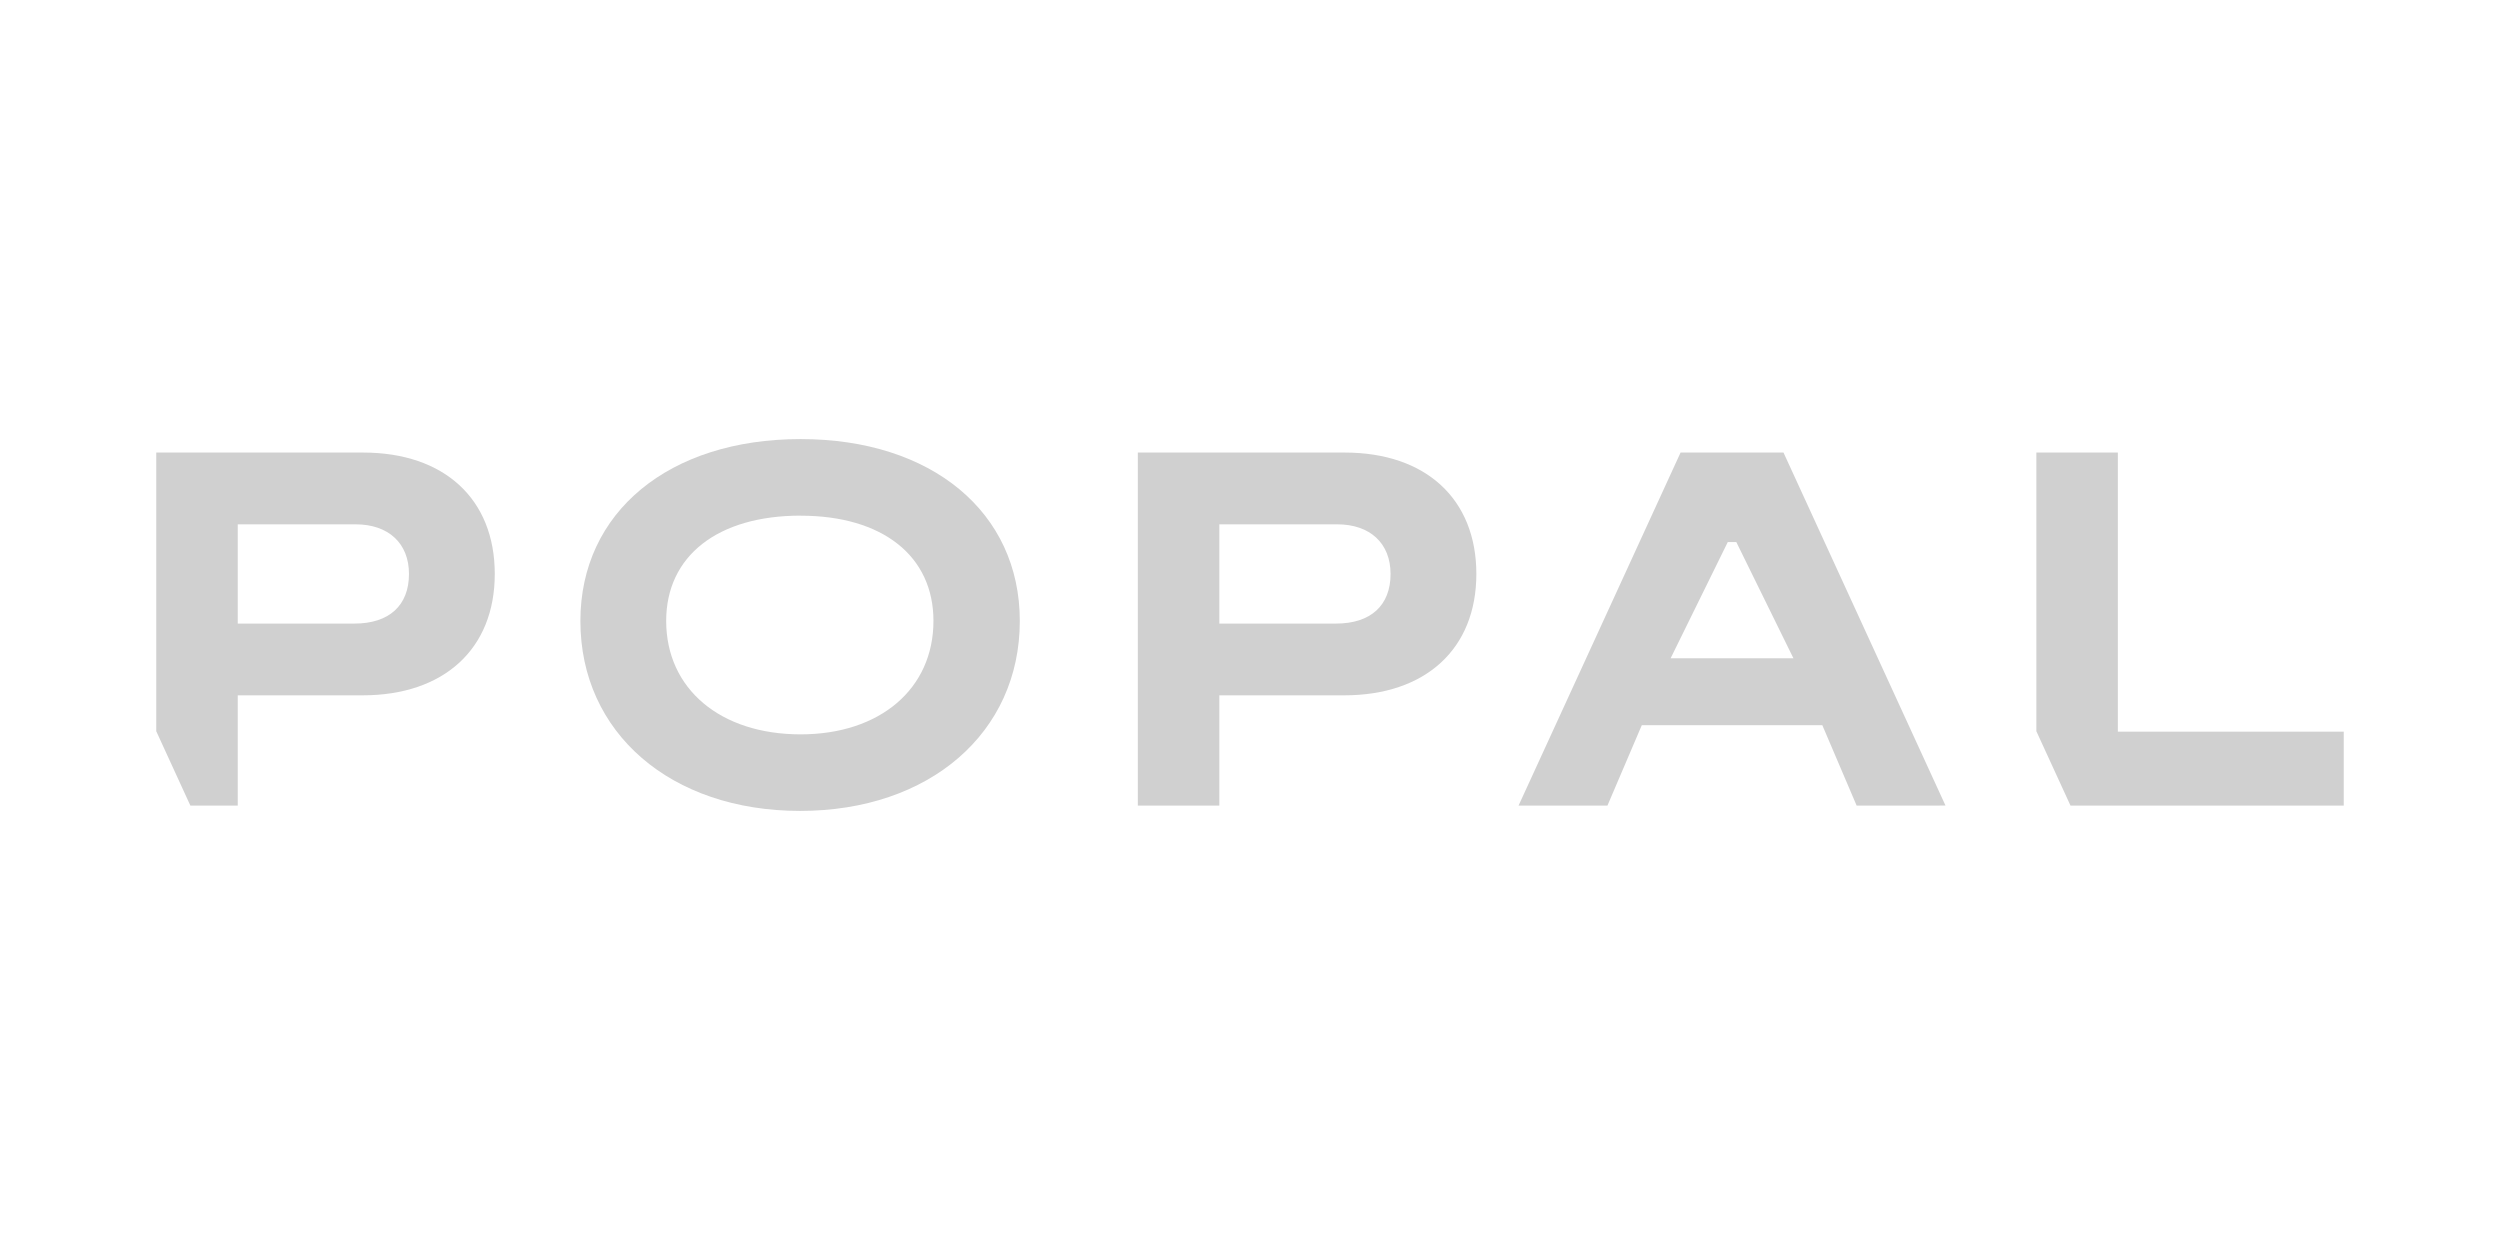<svg xmlns="http://www.w3.org/2000/svg" viewBox="0 0 400 200"><g><g><path d="M38.04,128.897h-7.579L25,116.995V72.409H58.092c12.998,0,21.071,7.442,21.071,19.423s-8.107,19.421-21.157,19.421H38.04v17.644Zm0-45.003V99.772H56.719c5.54,0,8.718-2.894,8.718-7.94,0-4.897-3.275-7.94-8.547-7.94Z" fill="#d0d0d0"></path><path d="M195.093,128.897H182.053v-56.488h33.092c12.998,0,21.071,7.442,21.071,19.423s-8.107,19.421-21.157,19.421H195.093v17.644Zm0-45.003V99.772h18.679c5.54,0,8.718-2.894,8.718-7.94,0-4.897-3.275-7.94-8.545-7.94Z" fill="#d0d0d0"></path><path d="M128.014,129.746c-20.695,0-35.151-12.494-35.151-30.392,0-17.404,14.161-29.101,35.238-29.101,20.974,0,35.069,11.697,35.069,29.101C163.167,117.253,148.713,129.746,128.014,129.746Zm.085-47.245c-13.268,0-21.51,6.453-21.51,16.846,0,10.854,8.644,18.15,21.51,18.15,12.705,0,21.254-7.292,21.254-18.15.002-10.384-8.143-16.837-21.252-16.837Z" fill="#d0d0d0"></path></g><path d="M257.192,128.897H242.968l25.923-56.488h16.468l25.921,56.482H297.06l-5.489-12.861H262.687l-5.496,12.865ZM276.445,86.728h0l-9.144,18.594h19.647L277.809,86.728Z" fill="#d0d0d0"></path><path d="M331.278,128.897H375v-11.826H338.855V72.409h-13.038v44.585l5.461,11.899" fill="#d0d0d0"></path></g></svg>